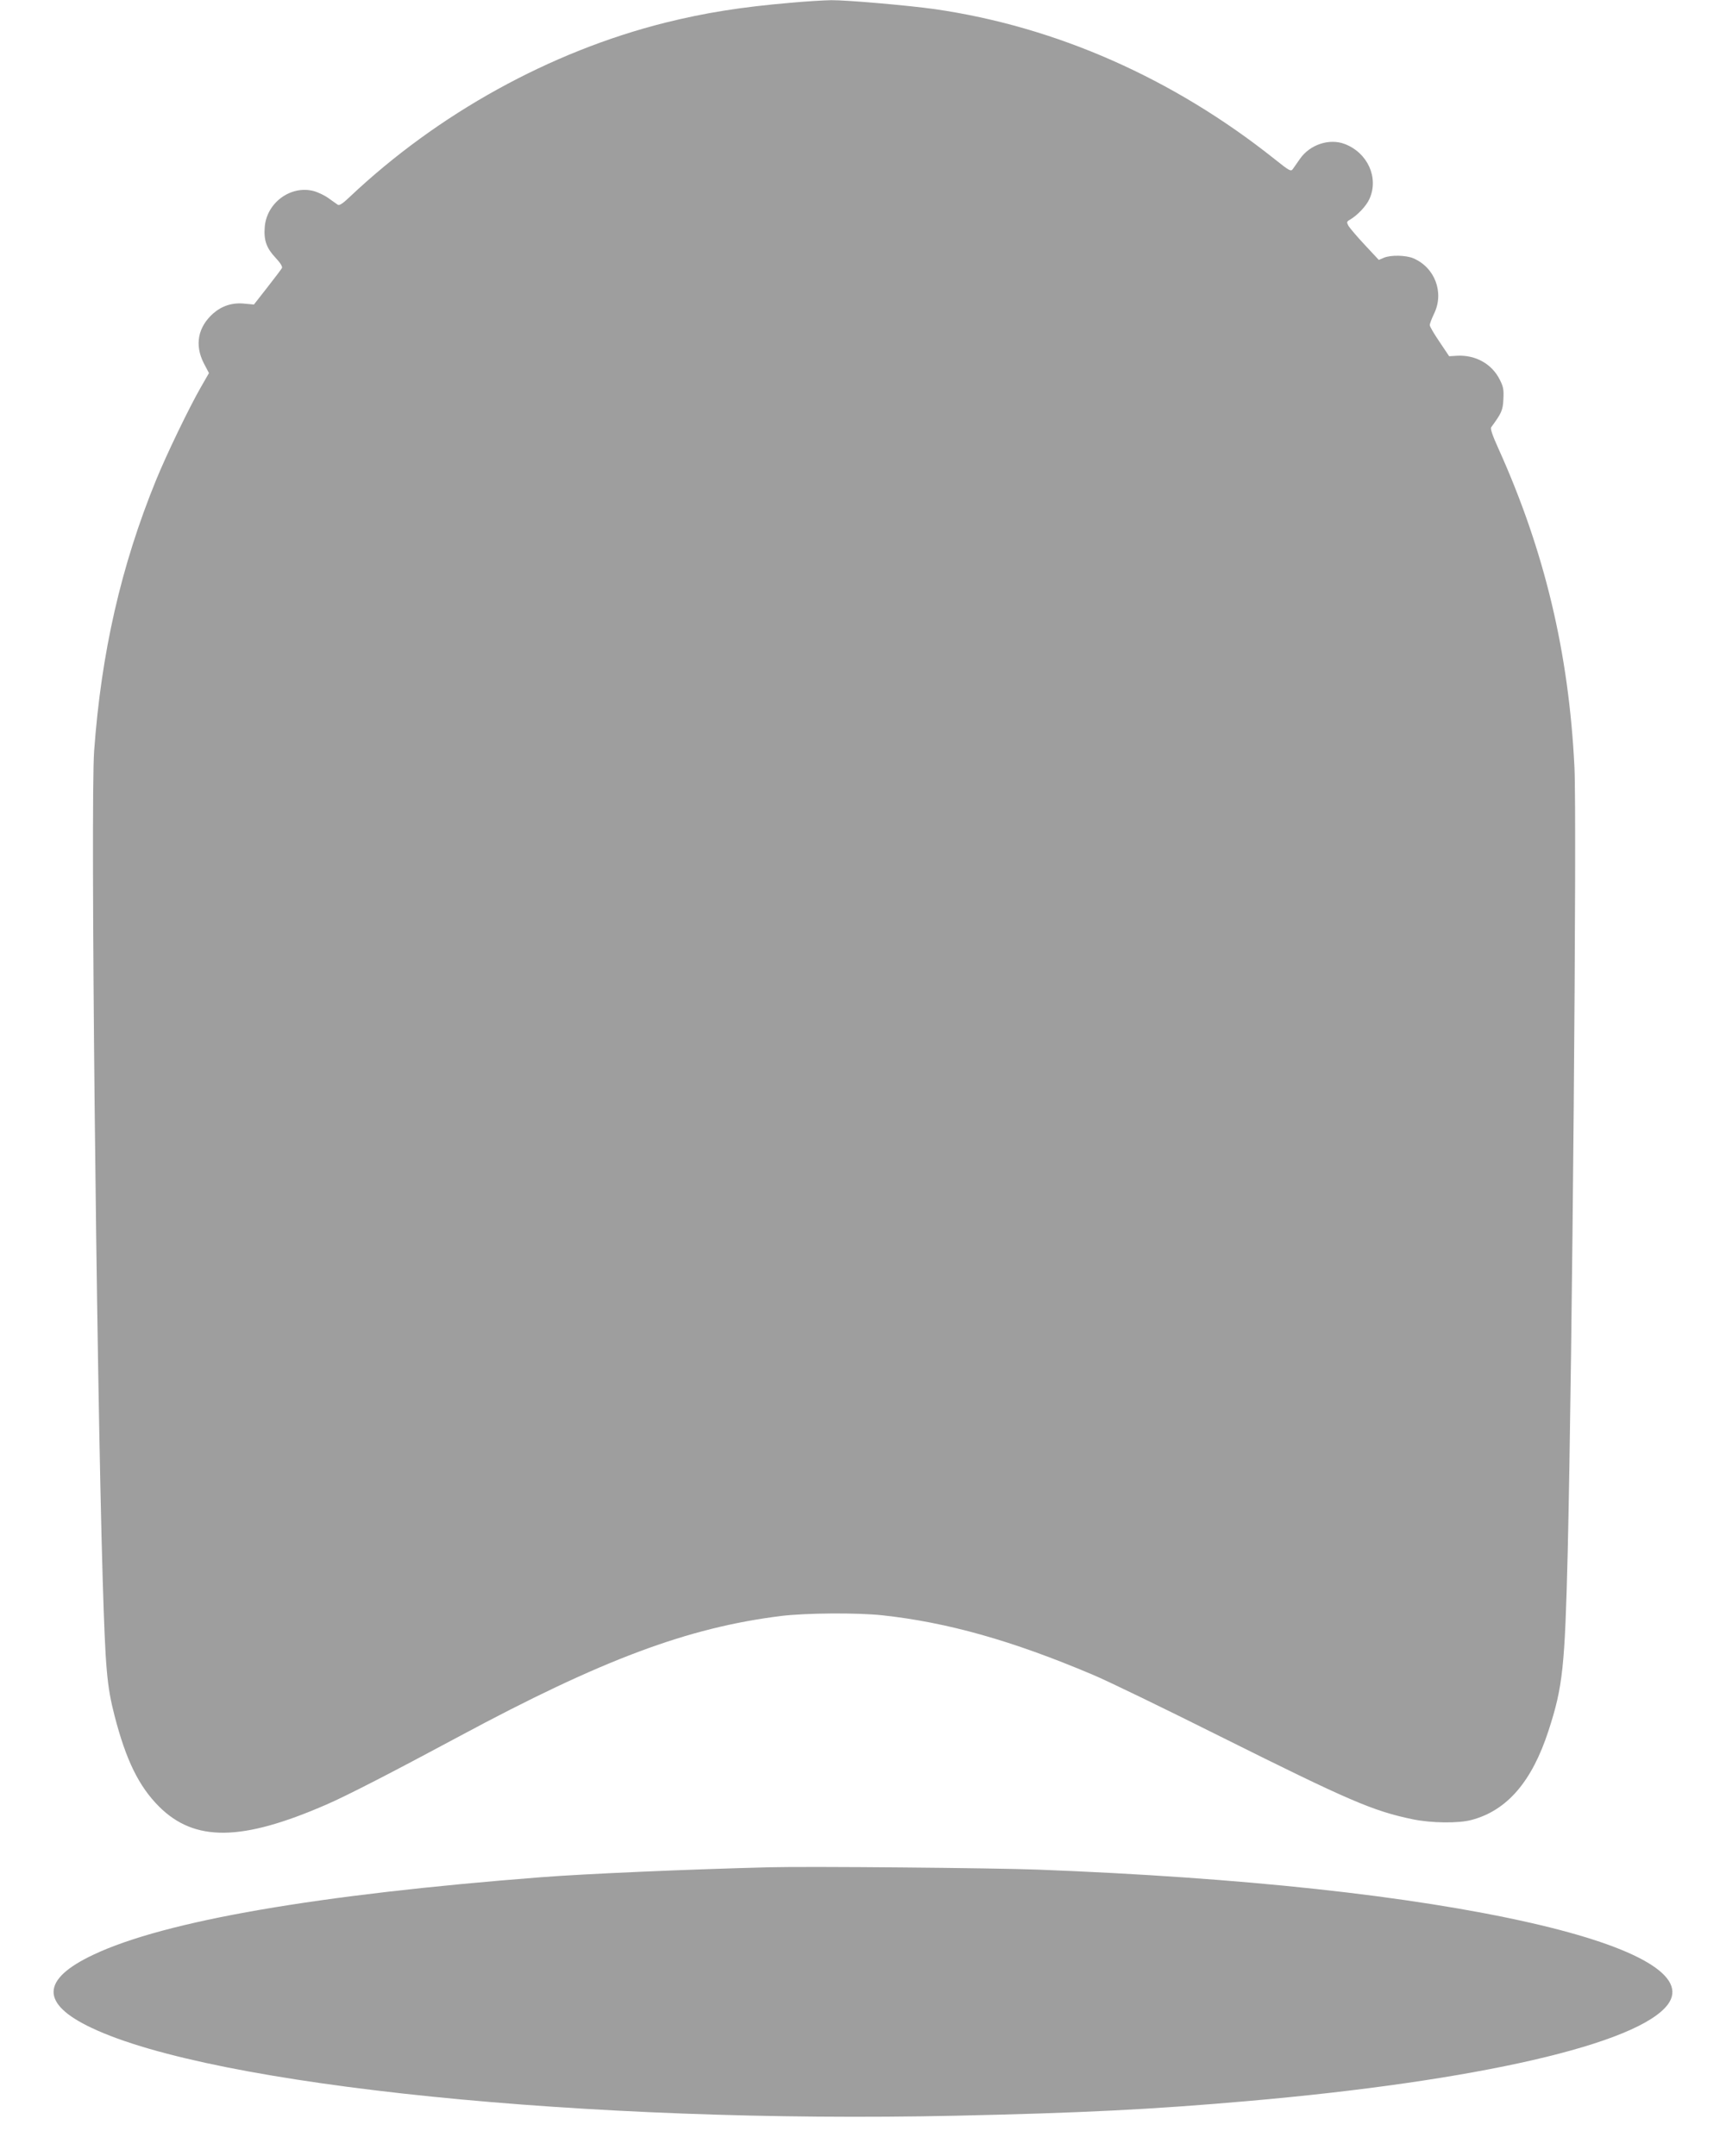 <?xml version="1.0" standalone="no"?>
<!DOCTYPE svg PUBLIC "-//W3C//DTD SVG 20010904//EN"
 "http://www.w3.org/TR/2001/REC-SVG-20010904/DTD/svg10.dtd">
<svg version="1.0" xmlns="http://www.w3.org/2000/svg"
 width="1025pt" height="1280pt" viewBox="0 0 1025 1280"
 preserveAspectRatio="xMidYMid meet">
<g transform="translate(0,1280) scale(0.1,-0.1)"
fill="#9e9e9e" stroke="none">
<path d="M4700 12784 c-303 -26 -513 -60 -751 -119 -681 -171 -1348 -539
-1872 -1034 -43 -41 -62 -53 -72 -46 -8 6 -32 23 -55 39 -22 16 -62 35 -88 42
-137 35 -280 -71 -290 -216 -6 -77 11 -124 65 -181 29 -31 42 -53 37 -61 -4
-7 -43 -59 -87 -115 l-79 -101 -54 5 c-73 8 -135 -12 -188 -58 -91 -81 -111
-187 -56 -295 l31 -59 -46 -80 c-71 -123 -207 -405 -268 -555 -208 -509 -326
-1026 -368 -1610 -22 -309 13 -3651 51 -4920 16 -529 25 -630 70 -805 68 -264
144 -420 265 -541 211 -210 490 -207 993 12 122 53 381 186 787 404 850 457
1359 647 1914 716 149 18 451 20 601 4 386 -42 770 -150 1245 -351 83 -34 427
-201 765 -370 762 -380 903 -441 1139 -490 111 -23 273 -25 350 -4 211 56 359
228 457 530 85 261 97 375 114 1060 27 1136 55 4352 40 4660 -33 680 -178
1286 -452 1893 -35 77 -49 118 -42 126 61 83 69 100 72 166 3 56 0 74 -22 117
-47 93 -143 146 -251 141 l-49 -3 -57 85 c-32 47 -58 91 -58 99 -1 8 11 38 25
68 62 126 5 276 -124 330 -44 18 -132 20 -173 3 l-31 -13 -83 89 c-46 49 -89
100 -97 113 -11 21 -11 25 6 35 46 26 101 84 119 126 56 125 -11 273 -147 325
-91 35 -207 -3 -266 -88 -16 -23 -35 -50 -42 -60 -12 -17 -20 -12 -108 58
-603 480 -1298 787 -2020 891 -157 22 -524 54 -615 53 -44 -1 -150 -7 -235
-15z"/>
<path d="M4570 1714 c-482 -12 -1098 -39 -1355 -59 -1330 -103 -2235 -259
-2660 -460 -312 -147 -316 -291 -10 -435 725 -344 2945 -569 5132 -521 737 16
1163 37 1733 87 1365 119 2321 339 2495 574 121 164 -173 338 -815 484 -709
161 -1709 269 -2925 316 -263 10 -1365 20 -1595 14z"/>
</g>
</svg>

